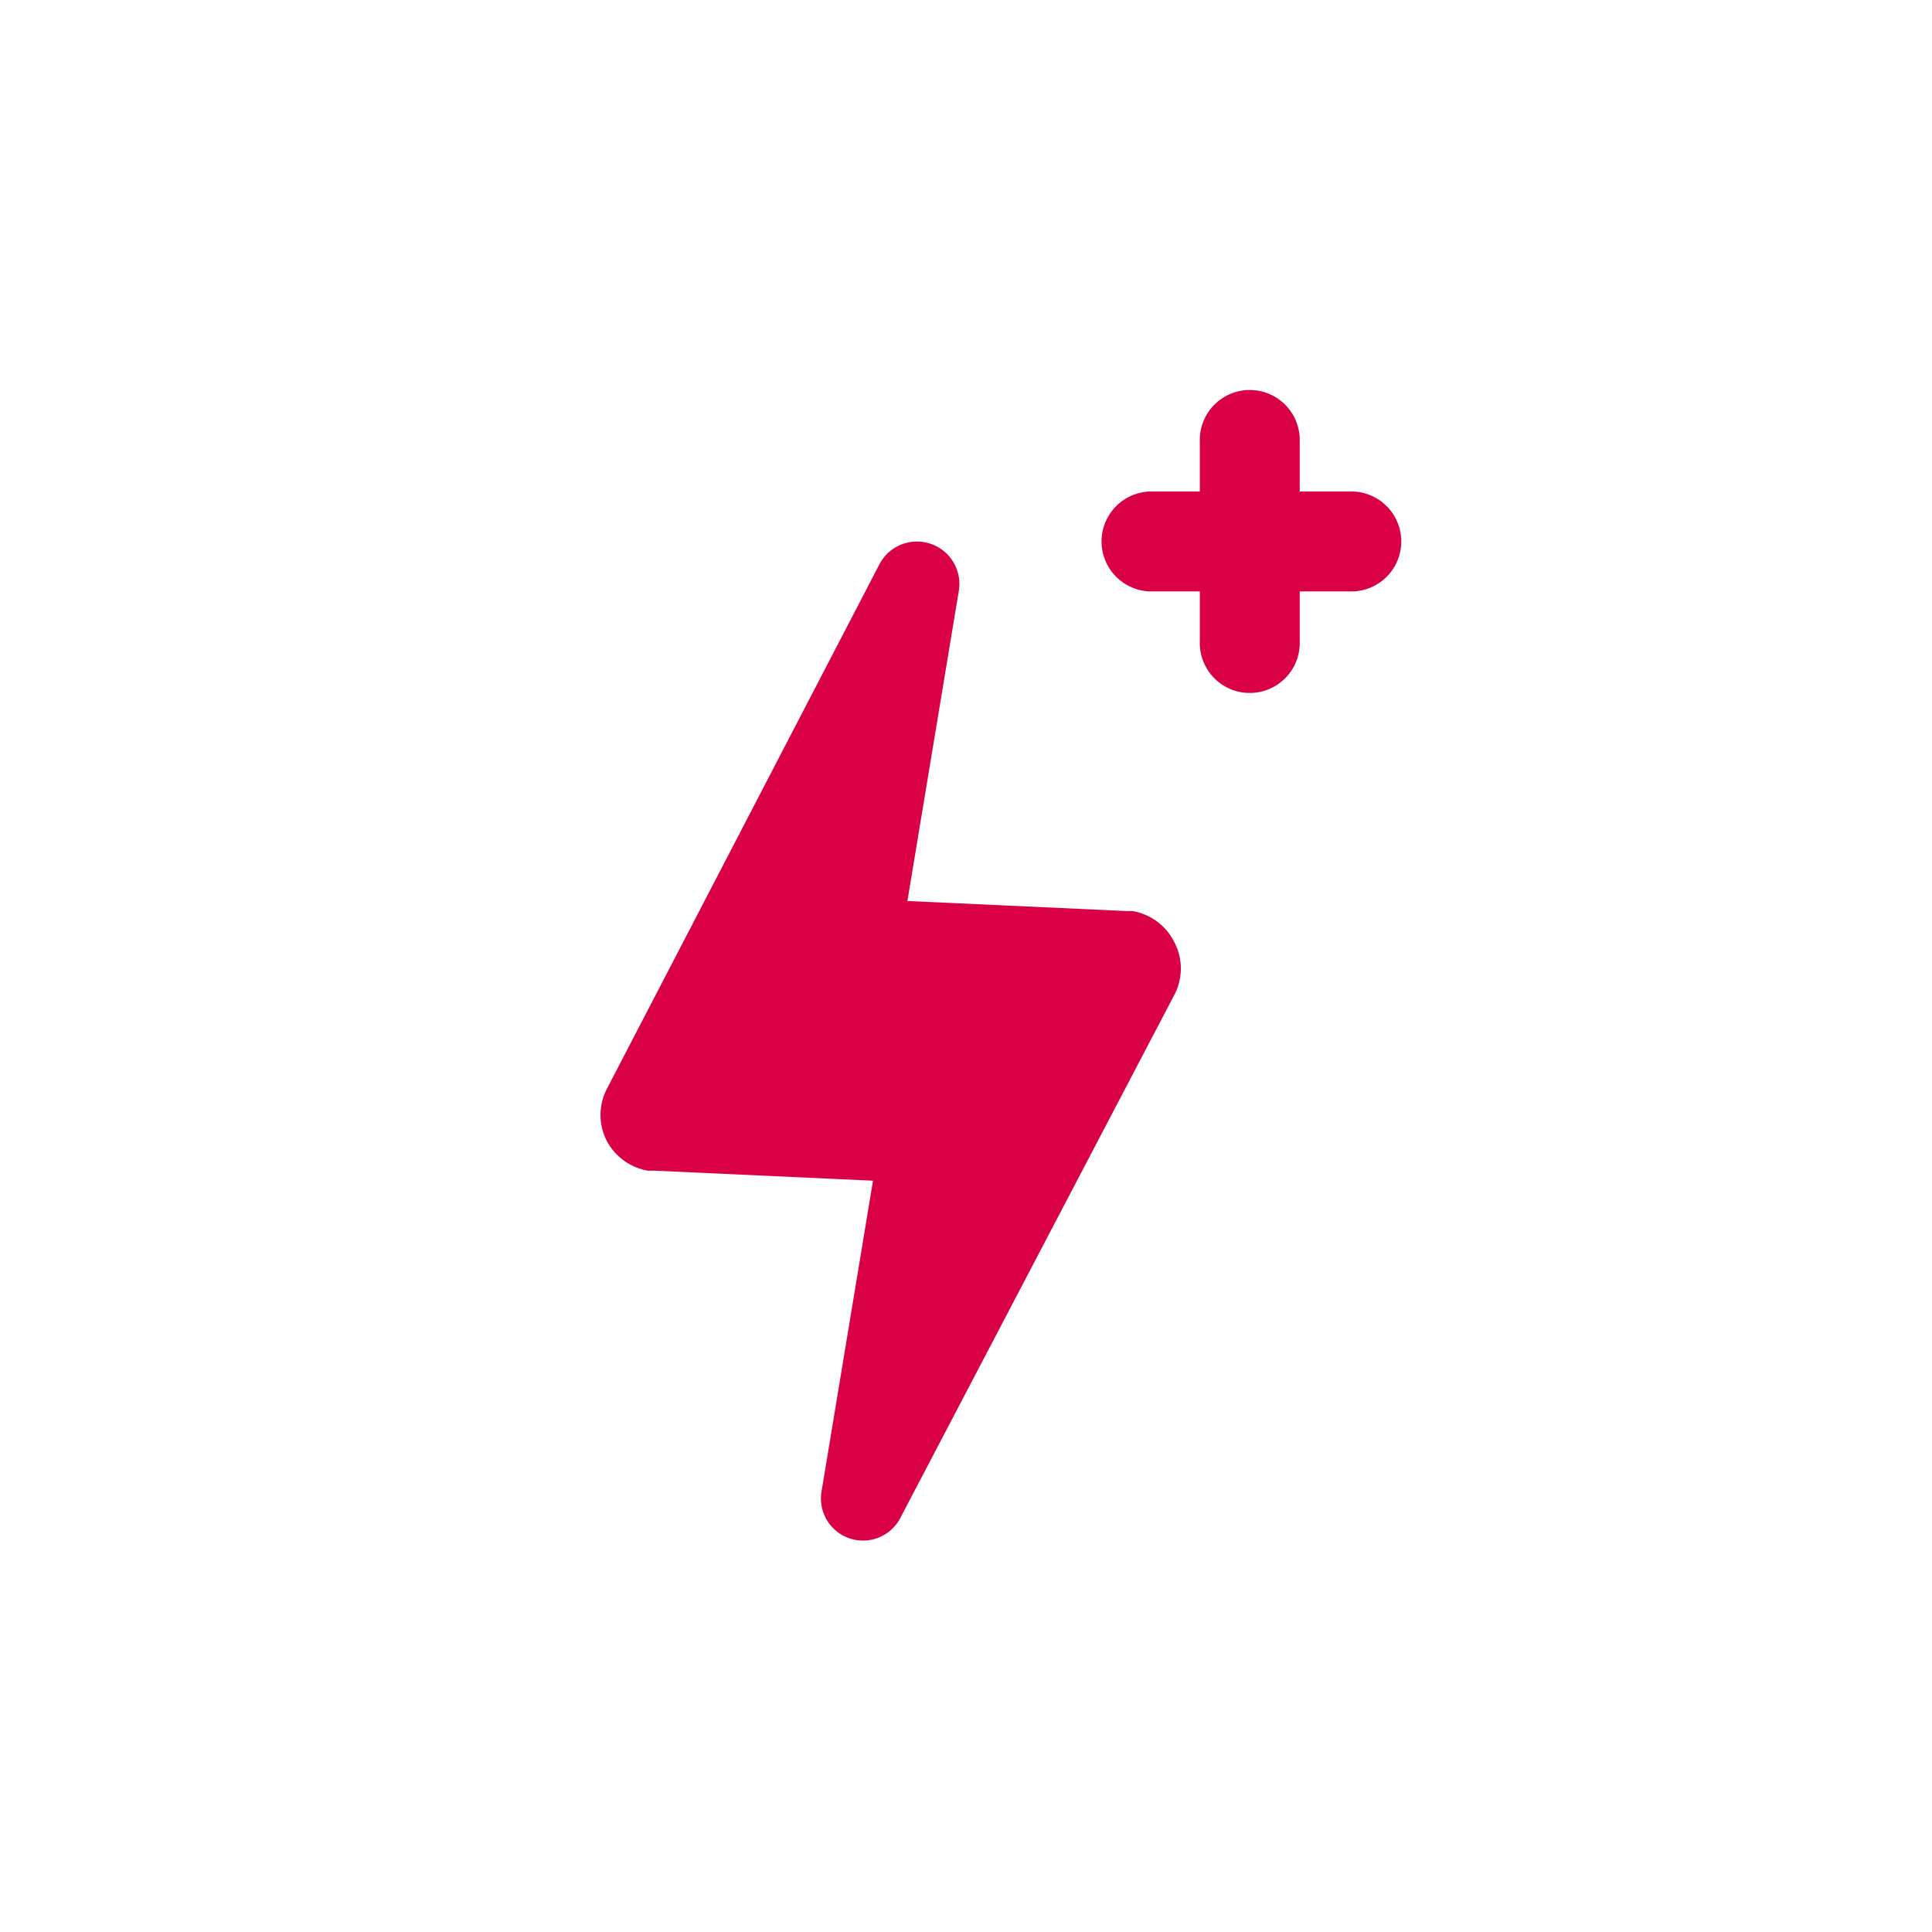 <svg xmlns="http://www.w3.org/2000/svg" viewBox="3.5 3.5 37 37"><path fill="#da0046" fill-rule="evenodd" d="M26.478 12.913v-.956a.957.957 0 111.913 0v.956h.957a.957.957 0 110 1.913h-.957v.957a.957.957 0 11-1.913 0v-.957h-.956a.957.957 0 010-1.913h.956zm-.474 9.613l-5.249 10.02a.806.806 0 01-1.52-.492l.984-5.942-4.181-.192h-.128a1.102 1.102 0 01-.792-.575 1.087 1.087 0 010-.984l5.214-10.035a.812.812 0 011.53.492l-.984 5.937 4.181.192h.128c.34.058.633.27.792.576.172.31.18.685.025 1.003z"/></svg>